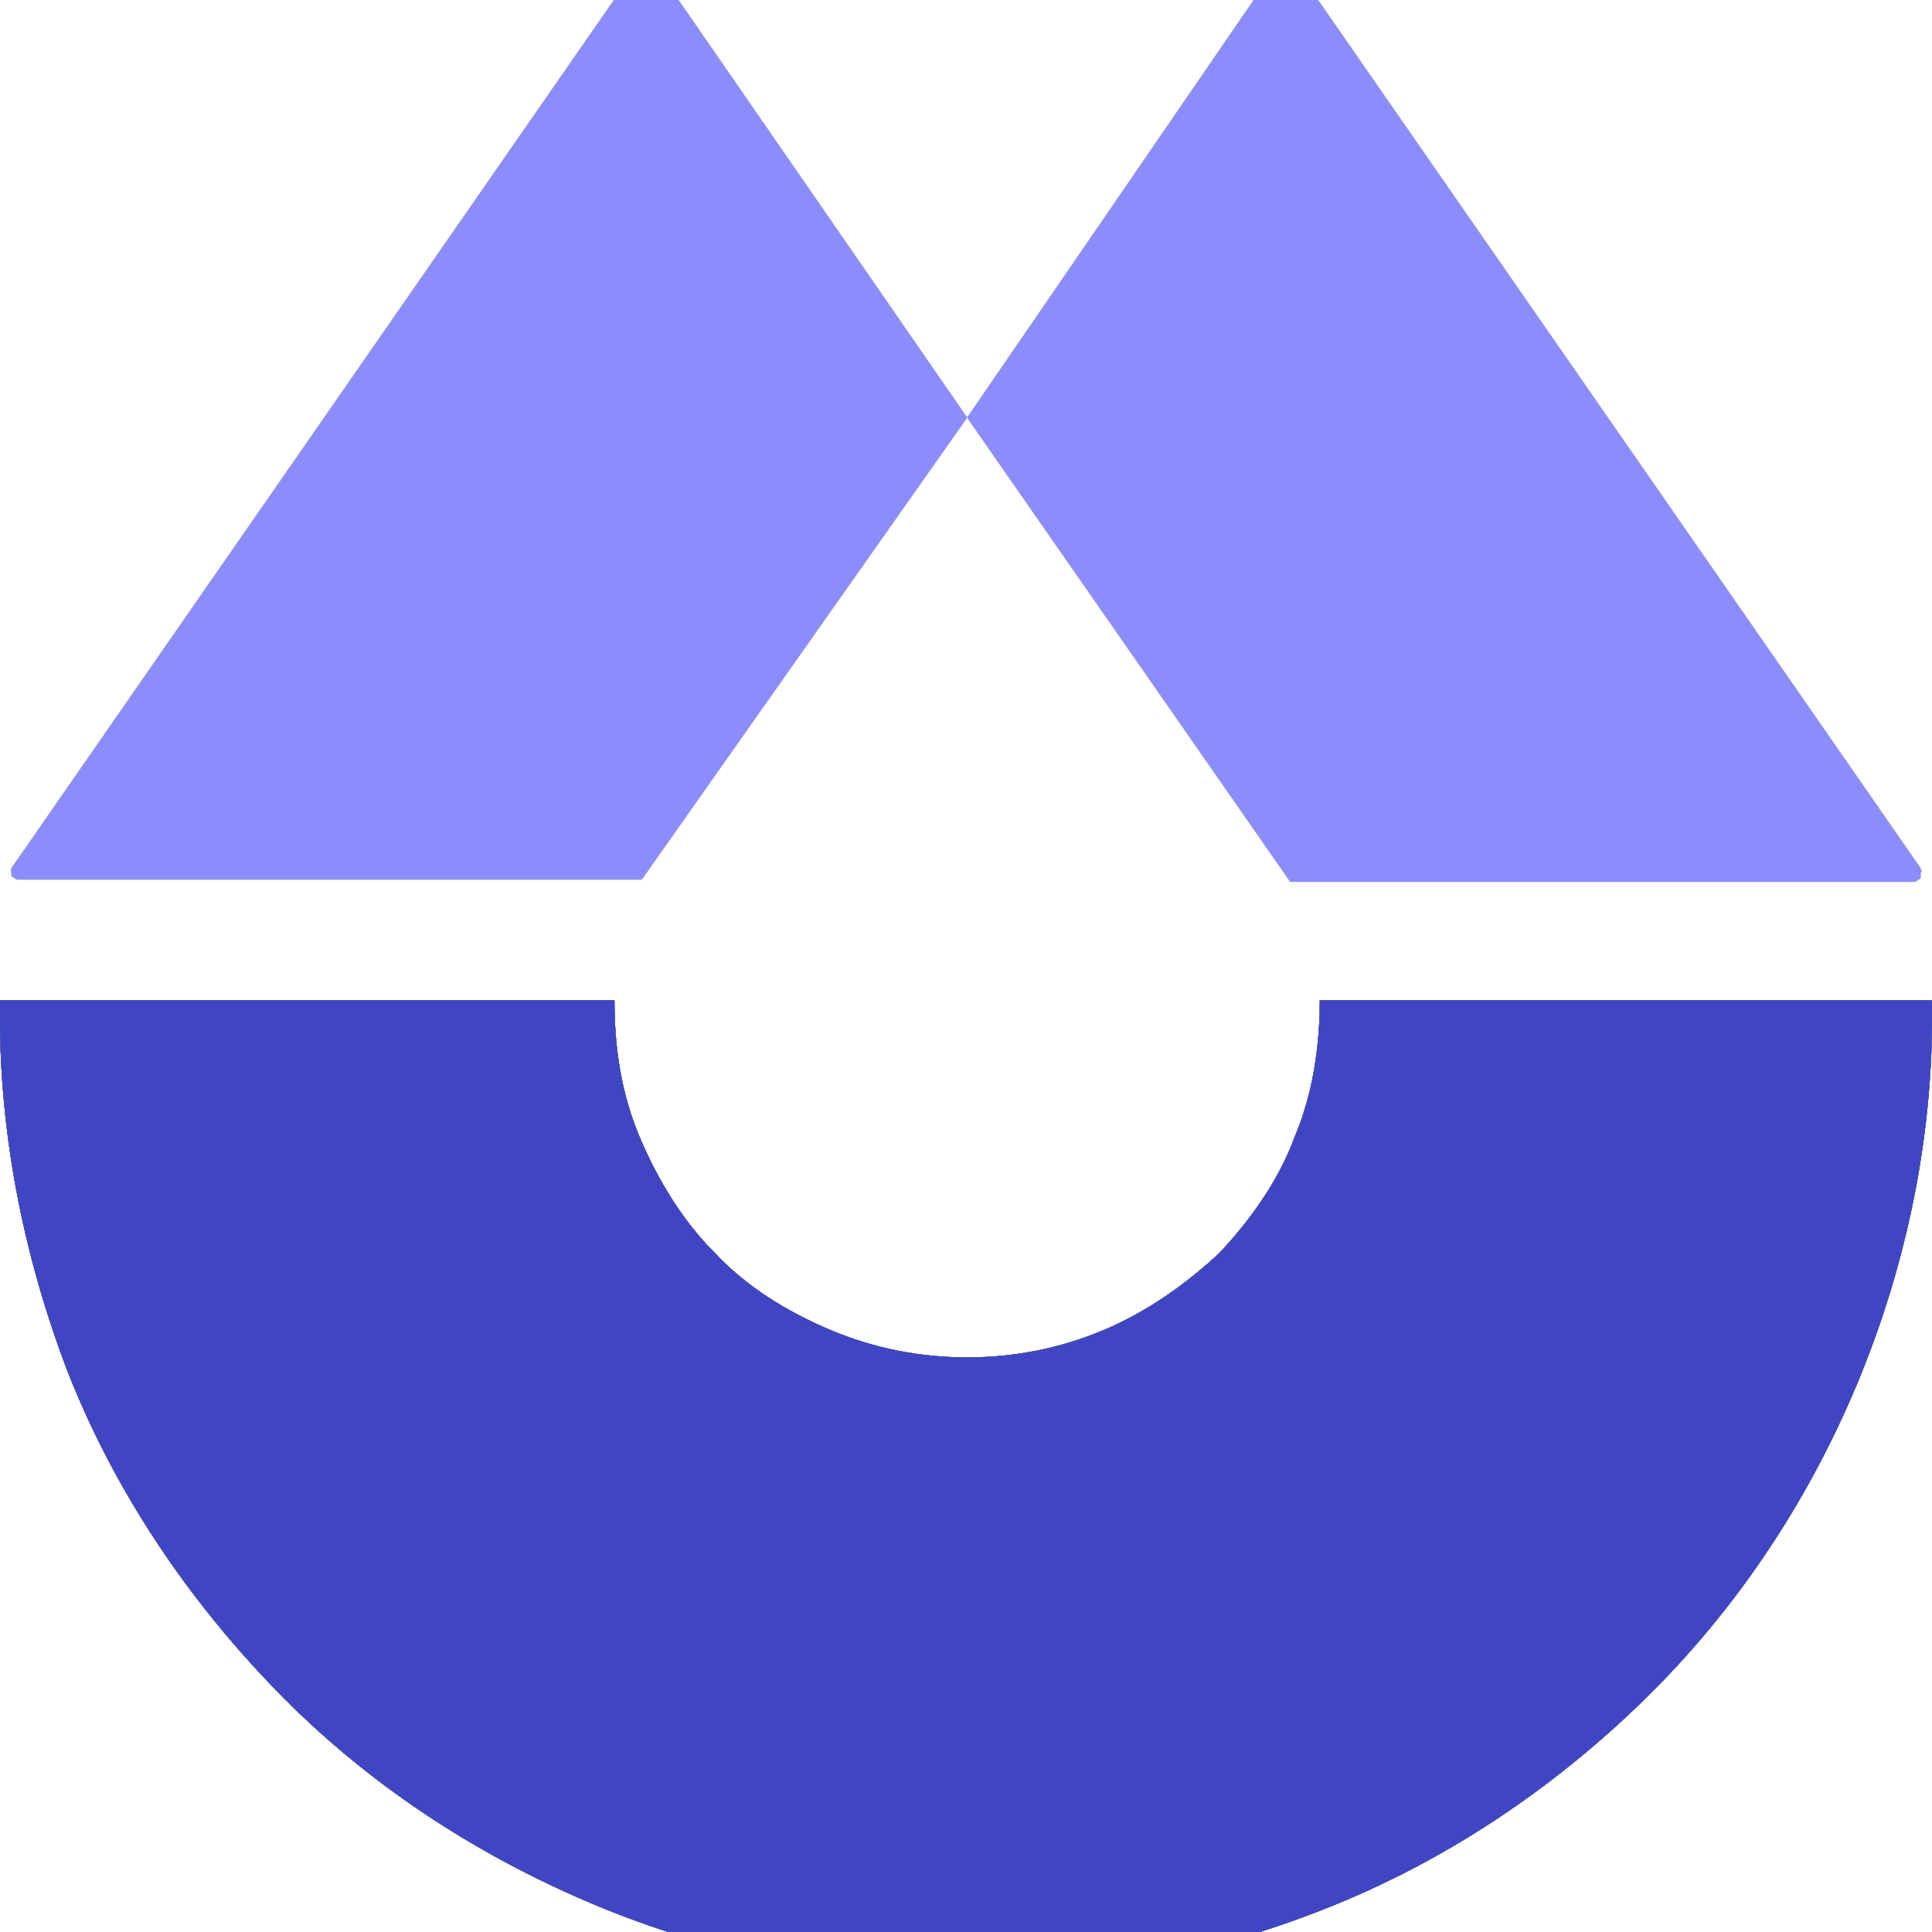 <?xml version="1.0" encoding="UTF-8" standalone="no" ?>
<!DOCTYPE svg PUBLIC "-//W3C//DTD SVG 1.1//EN" "http://www.w3.org/Graphics/SVG/1.1/DTD/svg11.dtd">
<svg xmlns="http://www.w3.org/2000/svg" xmlns:xlink="http://www.w3.org/1999/xlink" version="1.1" width="1080" height="1080" viewBox="0 0 1080 1080" xml:space="preserve">
<desc>Created with Fabric.js 5.2.4</desc>
<defs>
</defs>
<rect x="0" y="0" width="100%" height="100%" fill="transparent"></rect>
<g transform="matrix(1 0 0 1 540 540)" id="71ebd6e8-403e-416a-9ff3-81c10f0a1936"  >
<rect style="stroke: none; stroke-width: 1; stroke-dasharray: none; stroke-linecap: butt; stroke-dashoffset: 0; stroke-linejoin: miter; stroke-miterlimit: 4; fill: rgb(255,255,255); fill-rule: nonzero; opacity: 1; visibility: hidden;" vector-effect="non-scaling-stroke"  x="-540" y="-540" rx="0" ry="0" width="1080" height="1080" />
</g>
<g transform="matrix(1 0 0 1 540 540)" id="640f49e0-82f6-4430-a41b-4f27c8057fe0"  >
</g>
<g transform="matrix(NaN NaN NaN NaN 0 0)"  >
<g style=""   >
</g>
</g>
<g transform="matrix(12.72 0 0 12.72 540 540)"  >
<g style=""   >
		<g transform="matrix(1 0 0 1 -20.97 -24.15)" id="图层_1"  >
<path style="stroke: none; stroke-width: 1; stroke-dasharray: none; stroke-linecap: butt; stroke-dashoffset: 0; stroke-linejoin: miter; stroke-miterlimit: 4; fill: rgb(233,181,239); fill-rule: nonzero; opacity: 1;" vector-effect="non-scaling-stroke"  transform=" translate(-21.48, -20.35)" d="M 0.5 40.2 L 28.4 0 L 42.5 20.4 L 28.2 40.7 L 0.8 40.7 C 0.7 40.7 0.7 40.7 0.6 40.6 C 0.5 40.6 0.5 40.5 0.5 40.5 C 0.5 40.4 0.5 40.4 0.5 40.3 C 0.4 40.3 0.5 40.3 0.5 40.2 z" stroke-linecap="round" />
</g>
		<g transform="matrix(1 0 0 1 21.02 -24.1)" id="图层_1"  >
<path style="stroke: none; stroke-width: 1; stroke-dasharray: none; stroke-linecap: butt; stroke-dashoffset: 0; stroke-linejoin: miter; stroke-miterlimit: 4; fill: rgb(233,181,239); fill-rule: nonzero; opacity: 1;" vector-effect="non-scaling-stroke"  transform=" translate(-63.47, -20.4)" d="M 84.4 40.2 L 56.5 0 L 42.5 20.4 L 56.7 40.8 L 84.1 40.8 C 84.2 40.8 84.2 40.8 84.3 40.7 C 84.4 40.7 84.4 40.6 84.4 40.6 C 84.4 40.5 84.4 40.5 84.4 40.4 C 84.5 40.3 84.4 40.3 84.4 40.2 z" stroke-linecap="round" />
</g>
		<g transform="matrix(1 0 0 1 0 23)" id="图层_1"  >
<path style="stroke: none; stroke-width: 1; stroke-dasharray: none; stroke-linecap: butt; stroke-dashoffset: 0; stroke-linejoin: miter; stroke-miterlimit: 4; fill: rgb(212,55,150); fill-rule: nonzero; opacity: 1;" vector-effect="non-scaling-stroke"  transform=" translate(-42.45, -67.5)" d="M 84.9 46 C 85 51.6 83.9 57.2 81.8 62.4 C 79.7 67.6 76.6 72.4 72.6 76.4 C 68.6 80.4 63.9 83.6 58.8 85.7 C 53.7 87.8 48.1 89 42.4 89 C 36.8 89 31.2 87.9 26 85.7 C 20.8 83.5 16.1 80.4 12.2 76.4 C 8.3 72.4 5.1 67.7 3 62.4 C 1 57.2 -0.1 51.6 0 46 L 27 46 C 27 48.1 27.3 50.1 28.1 52 C 28.9 53.9 30 55.7 31.4 57.1 C 32.8 58.6 34.6 59.7 36.5 60.5 C 38.4 61.3 40.4 61.7 42.5 61.7 C 44.6 61.7 46.6 61.3 48.5 60.5 C 50.4 59.7 52.1 58.5 53.6 57.1 C 55 55.6 56.2 53.9 56.9 52 C 57.7 50.1 58 48 58 46 L 84.9 46 z" stroke-linecap="round" />
</g>
</g>
</g>
<g transform="matrix(12.72 0 0 12.72 540 540)"  >
<g style=""   >
		<g transform="matrix(1 0 0 1 -20.97 -24.15)" id="图层_1"  >
<path style="stroke: none; stroke-width: 1; stroke-dasharray: none; stroke-linecap: butt; stroke-dashoffset: 0; stroke-linejoin: miter; stroke-miterlimit: 4; fill: rgb(127,74,254); fill-rule: nonzero; opacity: 1;" vector-effect="non-scaling-stroke"  transform=" translate(-21.48, -20.35)" d="M 0.5 40.2 L 28.4 0 L 42.5 20.4 L 28.2 40.7 L 0.8 40.7 C 0.7 40.7 0.7 40.7 0.6 40.6 C 0.5 40.6 0.5 40.5 0.5 40.5 C 0.5 40.4 0.5 40.4 0.5 40.3 C 0.4 40.3 0.5 40.3 0.5 40.2 z" stroke-linecap="round" />
</g>
		<g transform="matrix(1 0 0 1 21.02 -24.1)" id="图层_1"  >
<path style="stroke: none; stroke-width: 1; stroke-dasharray: none; stroke-linecap: butt; stroke-dashoffset: 0; stroke-linejoin: miter; stroke-miterlimit: 4; fill: rgb(127,74,254); fill-rule: nonzero; opacity: 1;" vector-effect="non-scaling-stroke"  transform=" translate(-63.47, -20.4)" d="M 84.4 40.2 L 56.5 0 L 42.5 20.4 L 56.7 40.8 L 84.1 40.8 C 84.2 40.8 84.2 40.8 84.3 40.7 C 84.4 40.7 84.4 40.6 84.4 40.6 C 84.4 40.5 84.4 40.5 84.4 40.4 C 84.5 40.3 84.4 40.3 84.4 40.2 z" stroke-linecap="round" />
</g>
		<g transform="matrix(1 0 0 1 0 23)" id="图层_1"  >
<path style="stroke: none; stroke-width: 1; stroke-dasharray: none; stroke-linecap: butt; stroke-dashoffset: 0; stroke-linejoin: miter; stroke-miterlimit: 4; fill: rgb(1,102,255); fill-rule: nonzero; opacity: 1;" vector-effect="non-scaling-stroke"  transform=" translate(-42.45, -67.5)" d="M 84.9 46 C 85 51.6 83.9 57.2 81.8 62.4 C 79.7 67.6 76.6 72.4 72.6 76.4 C 68.6 80.4 63.9 83.6 58.8 85.7 C 53.7 87.8 48.1 89 42.4 89 C 36.8 89 31.2 87.9 26 85.7 C 20.8 83.5 16.1 80.4 12.2 76.4 C 8.3 72.4 5.1 67.7 3 62.4 C 1 57.2 -0.1 51.6 0 46 L 27 46 C 27 48.1 27.3 50.1 28.1 52 C 28.9 53.9 30 55.7 31.4 57.1 C 32.8 58.6 34.6 59.7 36.5 60.5 C 38.4 61.3 40.4 61.7 42.5 61.7 C 44.6 61.7 46.6 61.3 48.5 60.5 C 50.4 59.7 52.1 58.5 53.6 57.1 C 55 55.6 56.2 53.9 56.9 52 C 57.7 50.1 58 48 58 46 L 84.9 46 z" stroke-linecap="round" />
</g>
</g>
</g>
<g transform="matrix(12.72 0 0 12.72 540 540)"  >
<g style=""   >
		<g transform="matrix(1 0 0 1 -20.97 -24.15)" id="图层_1"  >
<path style="stroke: none; stroke-width: 1; stroke-dasharray: none; stroke-linecap: butt; stroke-dashoffset: 0; stroke-linejoin: miter; stroke-miterlimit: 4; fill: rgb(190,226,241); fill-rule: nonzero; opacity: 1;" vector-effect="non-scaling-stroke"  transform=" translate(-21.48, -20.35)" d="M 0.5 40.2 L 28.4 0 L 42.5 20.4 L 28.2 40.7 L 0.8 40.7 C 0.7 40.7 0.7 40.7 0.6 40.6 C 0.5 40.6 0.5 40.5 0.5 40.5 C 0.5 40.4 0.5 40.4 0.5 40.3 C 0.4 40.3 0.5 40.3 0.5 40.2 z" stroke-linecap="round" />
</g>
		<g transform="matrix(1 0 0 1 21.02 -24.1)" id="图层_1"  >
<path style="stroke: none; stroke-width: 1; stroke-dasharray: none; stroke-linecap: butt; stroke-dashoffset: 0; stroke-linejoin: miter; stroke-miterlimit: 4; fill: rgb(190,226,241); fill-rule: nonzero; opacity: 1;" vector-effect="non-scaling-stroke"  transform=" translate(-63.47, -20.4)" d="M 84.4 40.2 L 56.5 0 L 42.5 20.4 L 56.7 40.8 L 84.1 40.8 C 84.2 40.8 84.2 40.8 84.3 40.7 C 84.4 40.7 84.4 40.6 84.4 40.6 C 84.4 40.5 84.4 40.5 84.4 40.4 C 84.5 40.3 84.4 40.3 84.4 40.2 z" stroke-linecap="round" />
</g>
		<g transform="matrix(1 0 0 1 0 23)" id="图层_1"  >
<path style="stroke: none; stroke-width: 1; stroke-dasharray: none; stroke-linecap: butt; stroke-dashoffset: 0; stroke-linejoin: miter; stroke-miterlimit: 4; fill: rgb(51,169,201); fill-rule: nonzero; opacity: 1;" vector-effect="non-scaling-stroke"  transform=" translate(-42.45, -67.5)" d="M 84.9 46 C 85 51.6 83.9 57.2 81.8 62.4 C 79.7 67.6 76.6 72.4 72.6 76.4 C 68.6 80.4 63.9 83.6 58.8 85.7 C 53.7 87.8 48.1 89 42.4 89 C 36.8 89 31.2 87.9 26 85.7 C 20.8 83.5 16.1 80.4 12.2 76.4 C 8.3 72.4 5.1 67.7 3 62.4 C 1 57.2 -0.1 51.6 0 46 L 27 46 C 27 48.1 27.3 50.1 28.1 52 C 28.9 53.9 30 55.7 31.4 57.1 C 32.8 58.6 34.6 59.7 36.5 60.5 C 38.4 61.3 40.4 61.7 42.5 61.7 C 44.6 61.7 46.6 61.3 48.5 60.5 C 50.4 59.7 52.1 58.5 53.6 57.1 C 55 55.6 56.2 53.9 56.9 52 C 57.7 50.1 58 48 58 46 L 84.9 46 z" stroke-linecap="round" />
</g>
</g>
</g>
<g transform="matrix(NaN NaN NaN NaN 0 0)"  >
<g style=""   >
</g>
</g>
<g transform="matrix(12.72 0 0 12.72 540 540)"  >
<g style=""   >
		<g transform="matrix(1 0 0 1 -20.97 -24.15)" id="图层_1"  >
<path style="stroke: none; stroke-width: 1; stroke-dasharray: none; stroke-linecap: butt; stroke-dashoffset: 0; stroke-linejoin: miter; stroke-miterlimit: 4; fill: rgb(192,235,0); fill-rule: nonzero; opacity: 1;" vector-effect="non-scaling-stroke"  transform=" translate(-21.48, -20.35)" d="M 0.5 40.2 L 28.4 0 L 42.5 20.4 L 28.2 40.7 L 0.8 40.7 C 0.7 40.7 0.7 40.7 0.6 40.6 C 0.5 40.6 0.5 40.5 0.5 40.5 C 0.5 40.4 0.5 40.4 0.5 40.3 C 0.4 40.3 0.5 40.3 0.5 40.2 z" stroke-linecap="round" />
</g>
		<g transform="matrix(1 0 0 1 21.02 -24.1)" id="图层_1"  >
<path style="stroke: none; stroke-width: 1; stroke-dasharray: none; stroke-linecap: butt; stroke-dashoffset: 0; stroke-linejoin: miter; stroke-miterlimit: 4; fill: rgb(192,235,0); fill-rule: nonzero; opacity: 1;" vector-effect="non-scaling-stroke"  transform=" translate(-63.47, -20.4)" d="M 84.4 40.2 L 56.5 0 L 42.5 20.4 L 56.7 40.8 L 84.1 40.8 C 84.2 40.8 84.2 40.8 84.3 40.7 C 84.4 40.7 84.4 40.6 84.4 40.6 C 84.4 40.5 84.4 40.5 84.4 40.4 C 84.5 40.3 84.4 40.3 84.4 40.2 z" stroke-linecap="round" />
</g>
		<g transform="matrix(1 0 0 1 0 23)" id="图层_1"  >
<path style="stroke: none; stroke-width: 1; stroke-dasharray: none; stroke-linecap: butt; stroke-dashoffset: 0; stroke-linejoin: miter; stroke-miterlimit: 4; fill: rgb(0,0,0); fill-rule: nonzero; opacity: 1;" vector-effect="non-scaling-stroke"  transform=" translate(-42.45, -67.5)" d="M 84.9 46 C 85 51.6 83.9 57.2 81.8 62.4 C 79.7 67.6 76.6 72.4 72.6 76.4 C 68.6 80.4 63.9 83.6 58.8 85.7 C 53.7 87.8 48.1 89 42.4 89 C 36.8 89 31.2 87.9 26 85.7 C 20.8 83.5 16.1 80.4 12.2 76.4 C 8.3 72.4 5.1 67.7 3 62.4 C 1 57.2 -0.1 51.6 0 46 L 27 46 C 27 48.1 27.3 50.1 28.1 52 C 28.9 53.9 30 55.7 31.4 57.1 C 32.8 58.6 34.6 59.7 36.5 60.5 C 38.4 61.3 40.4 61.7 42.5 61.7 C 44.6 61.7 46.6 61.3 48.5 60.5 C 50.4 59.7 52.1 58.5 53.6 57.1 C 55 55.6 56.2 53.9 56.9 52 C 57.7 50.1 58 48 58 46 L 84.9 46 z" stroke-linecap="round" />
</g>
</g>
</g>
<g transform="matrix(12.72 0 0 12.72 540 540)"  >
<g style=""   >
		<g transform="matrix(1 0 0 1 -20.97 -24.15)" id="图层_1"  >
<path style="stroke: none; stroke-width: 1; stroke-dasharray: none; stroke-linecap: butt; stroke-dashoffset: 0; stroke-linejoin: miter; stroke-miterlimit: 4; fill: rgb(245,180,181); fill-rule: nonzero; opacity: 1;" vector-effect="non-scaling-stroke"  transform=" translate(-21.48, -20.35)" d="M 0.5 40.2 L 28.4 0 L 42.5 20.4 L 28.2 40.7 L 0.8 40.7 C 0.7 40.7 0.7 40.7 0.6 40.6 C 0.5 40.6 0.5 40.5 0.5 40.5 C 0.5 40.4 0.5 40.4 0.5 40.3 C 0.4 40.3 0.5 40.3 0.5 40.2 z" stroke-linecap="round" />
</g>
		<g transform="matrix(1 0 0 1 21.02 -24.1)" id="图层_1"  >
<path style="stroke: none; stroke-width: 1; stroke-dasharray: none; stroke-linecap: butt; stroke-dashoffset: 0; stroke-linejoin: miter; stroke-miterlimit: 4; fill: rgb(245,180,181); fill-rule: nonzero; opacity: 1;" vector-effect="non-scaling-stroke"  transform=" translate(-63.47, -20.4)" d="M 84.4 40.2 L 56.5 0 L 42.5 20.4 L 56.7 40.8 L 84.1 40.8 C 84.2 40.8 84.2 40.8 84.3 40.7 C 84.4 40.7 84.4 40.6 84.4 40.6 C 84.4 40.5 84.4 40.5 84.4 40.4 C 84.5 40.3 84.4 40.3 84.4 40.2 z" stroke-linecap="round" />
</g>
		<g transform="matrix(1 0 0 1 0 23)" id="图层_1"  >
<path style="stroke: none; stroke-width: 1; stroke-dasharray: none; stroke-linecap: butt; stroke-dashoffset: 0; stroke-linejoin: miter; stroke-miterlimit: 4; fill: rgb(246,101,102); fill-rule: nonzero; opacity: 1;" vector-effect="non-scaling-stroke"  transform=" translate(-42.45, -67.5)" d="M 84.9 46 C 85 51.6 83.9 57.2 81.8 62.4 C 79.7 67.6 76.6 72.4 72.6 76.4 C 68.6 80.4 63.9 83.6 58.8 85.7 C 53.7 87.8 48.1 89 42.4 89 C 36.8 89 31.2 87.9 26 85.7 C 20.8 83.5 16.1 80.4 12.2 76.4 C 8.3 72.4 5.1 67.7 3 62.4 C 1 57.2 -0.1 51.6 0 46 L 27 46 C 27 48.1 27.3 50.1 28.1 52 C 28.9 53.9 30 55.7 31.4 57.1 C 32.8 58.6 34.6 59.7 36.5 60.5 C 38.4 61.3 40.4 61.7 42.5 61.7 C 44.6 61.7 46.6 61.3 48.5 60.5 C 50.4 59.7 52.1 58.5 53.6 57.1 C 55 55.6 56.2 53.9 56.9 52 C 57.7 50.1 58 48 58 46 L 84.9 46 z" stroke-linecap="round" />
</g>
</g>
</g>
<g transform="matrix(12.72 0 0 12.72 540 540)"  >
<g style=""   >
		<g transform="matrix(1 0 0 1 -20.97 -24.15)" id="图层_1"  >
<path style="stroke: none; stroke-width: 1; stroke-dasharray: none; stroke-linecap: butt; stroke-dashoffset: 0; stroke-linejoin: miter; stroke-miterlimit: 4; fill: rgb(176,215,203); fill-rule: nonzero; opacity: 1;" vector-effect="non-scaling-stroke"  transform=" translate(-21.48, -20.35)" d="M 0.5 40.2 L 28.4 0 L 42.5 20.4 L 28.2 40.7 L 0.8 40.7 C 0.7 40.7 0.7 40.7 0.6 40.6 C 0.5 40.6 0.5 40.5 0.5 40.5 C 0.5 40.4 0.5 40.4 0.5 40.3 C 0.4 40.3 0.5 40.3 0.5 40.2 z" stroke-linecap="round" />
</g>
		<g transform="matrix(1 0 0 1 21.02 -24.1)" id="图层_1"  >
<path style="stroke: none; stroke-width: 1; stroke-dasharray: none; stroke-linecap: butt; stroke-dashoffset: 0; stroke-linejoin: miter; stroke-miterlimit: 4; fill: rgb(176,215,203); fill-rule: nonzero; opacity: 1;" vector-effect="non-scaling-stroke"  transform=" translate(-63.47, -20.4)" d="M 84.4 40.2 L 56.5 0 L 42.5 20.4 L 56.7 40.8 L 84.1 40.8 C 84.2 40.8 84.2 40.8 84.3 40.7 C 84.4 40.7 84.4 40.6 84.4 40.6 C 84.4 40.5 84.4 40.5 84.4 40.4 C 84.5 40.3 84.4 40.3 84.4 40.2 z" stroke-linecap="round" />
</g>
		<g transform="matrix(1 0 0 1 0 23)" id="图层_1"  >
<path style="stroke: none; stroke-width: 1; stroke-dasharray: none; stroke-linecap: butt; stroke-dashoffset: 0; stroke-linejoin: miter; stroke-miterlimit: 4; fill: rgb(82,155,150); fill-rule: nonzero; opacity: 1;" vector-effect="non-scaling-stroke"  transform=" translate(-42.45, -67.5)" d="M 84.9 46 C 85 51.6 83.9 57.2 81.8 62.4 C 79.7 67.6 76.6 72.4 72.6 76.4 C 68.6 80.4 63.9 83.6 58.8 85.7 C 53.7 87.8 48.1 89 42.4 89 C 36.8 89 31.2 87.9 26 85.7 C 20.8 83.5 16.1 80.4 12.2 76.4 C 8.3 72.4 5.1 67.7 3 62.4 C 1 57.2 -0.1 51.6 0 46 L 27 46 C 27 48.1 27.3 50.1 28.1 52 C 28.9 53.9 30 55.7 31.4 57.1 C 32.8 58.6 34.6 59.7 36.5 60.5 C 38.4 61.3 40.4 61.7 42.5 61.7 C 44.6 61.7 46.6 61.3 48.5 60.5 C 50.4 59.7 52.1 58.5 53.6 57.1 C 55 55.6 56.2 53.9 56.9 52 C 57.7 50.1 58 48 58 46 L 84.9 46 z" stroke-linecap="round" />
</g>
</g>
</g>
<g transform="matrix(12.72 0 0 12.72 540 540)"  >
<g style=""   >
		<g transform="matrix(1 0 0 1 -20.97 -24.15)" id="图层_1"  >
<path style="stroke: none; stroke-width: 1; stroke-dasharray: none; stroke-linecap: butt; stroke-dashoffset: 0; stroke-linejoin: miter; stroke-miterlimit: 4; fill: rgb(140,141,252); fill-rule: nonzero; opacity: 1;" vector-effect="non-scaling-stroke"  transform=" translate(-21.48, -20.35)" d="M 0.5 40.2 L 28.4 0 L 42.5 20.4 L 28.2 40.7 L 0.8 40.7 C 0.7 40.7 0.7 40.7 0.6 40.6 C 0.5 40.6 0.5 40.5 0.5 40.5 C 0.5 40.4 0.5 40.4 0.5 40.3 C 0.4 40.3 0.5 40.3 0.5 40.2 z" stroke-linecap="round" />
</g>
		<g transform="matrix(1 0 0 1 21.02 -24.1)" id="图层_1"  >
<path style="stroke: none; stroke-width: 1; stroke-dasharray: none; stroke-linecap: butt; stroke-dashoffset: 0; stroke-linejoin: miter; stroke-miterlimit: 4; fill: rgb(140,141,252); fill-rule: nonzero; opacity: 1;" vector-effect="non-scaling-stroke"  transform=" translate(-63.47, -20.4)" d="M 84.4 40.2 L 56.5 0 L 42.5 20.4 L 56.7 40.8 L 84.1 40.8 C 84.2 40.8 84.2 40.8 84.3 40.7 C 84.4 40.7 84.4 40.6 84.4 40.6 C 84.4 40.5 84.4 40.5 84.4 40.4 C 84.5 40.3 84.4 40.3 84.4 40.2 z" stroke-linecap="round" />
</g>
		<g transform="matrix(1 0 0 1 0 23)" id="图层_1"  >
<path style="stroke: none; stroke-width: 1; stroke-dasharray: none; stroke-linecap: butt; stroke-dashoffset: 0; stroke-linejoin: miter; stroke-miterlimit: 4; fill: rgb(64,70,195); fill-rule: nonzero; opacity: 1;" vector-effect="non-scaling-stroke"  transform=" translate(-42.45, -67.5)" d="M 84.9 46 C 85 51.6 83.9 57.2 81.8 62.4 C 79.7 67.6 76.6 72.4 72.6 76.4 C 68.6 80.4 63.9 83.6 58.8 85.7 C 53.7 87.8 48.1 89 42.4 89 C 36.8 89 31.2 87.9 26 85.7 C 20.8 83.5 16.1 80.4 12.2 76.4 C 8.3 72.4 5.1 67.7 3 62.4 C 1 57.2 -0.1 51.6 0 46 L 27 46 C 27 48.1 27.3 50.1 28.1 52 C 28.9 53.9 30 55.7 31.4 57.1 C 32.8 58.6 34.6 59.7 36.5 60.5 C 38.4 61.3 40.4 61.7 42.5 61.7 C 44.6 61.7 46.6 61.3 48.5 60.5 C 50.4 59.7 52.1 58.5 53.6 57.1 C 55 55.6 56.2 53.9 56.9 52 C 57.7 50.1 58 48 58 46 L 84.9 46 z" stroke-linecap="round" />
</g>
</g>
</g>
</svg>